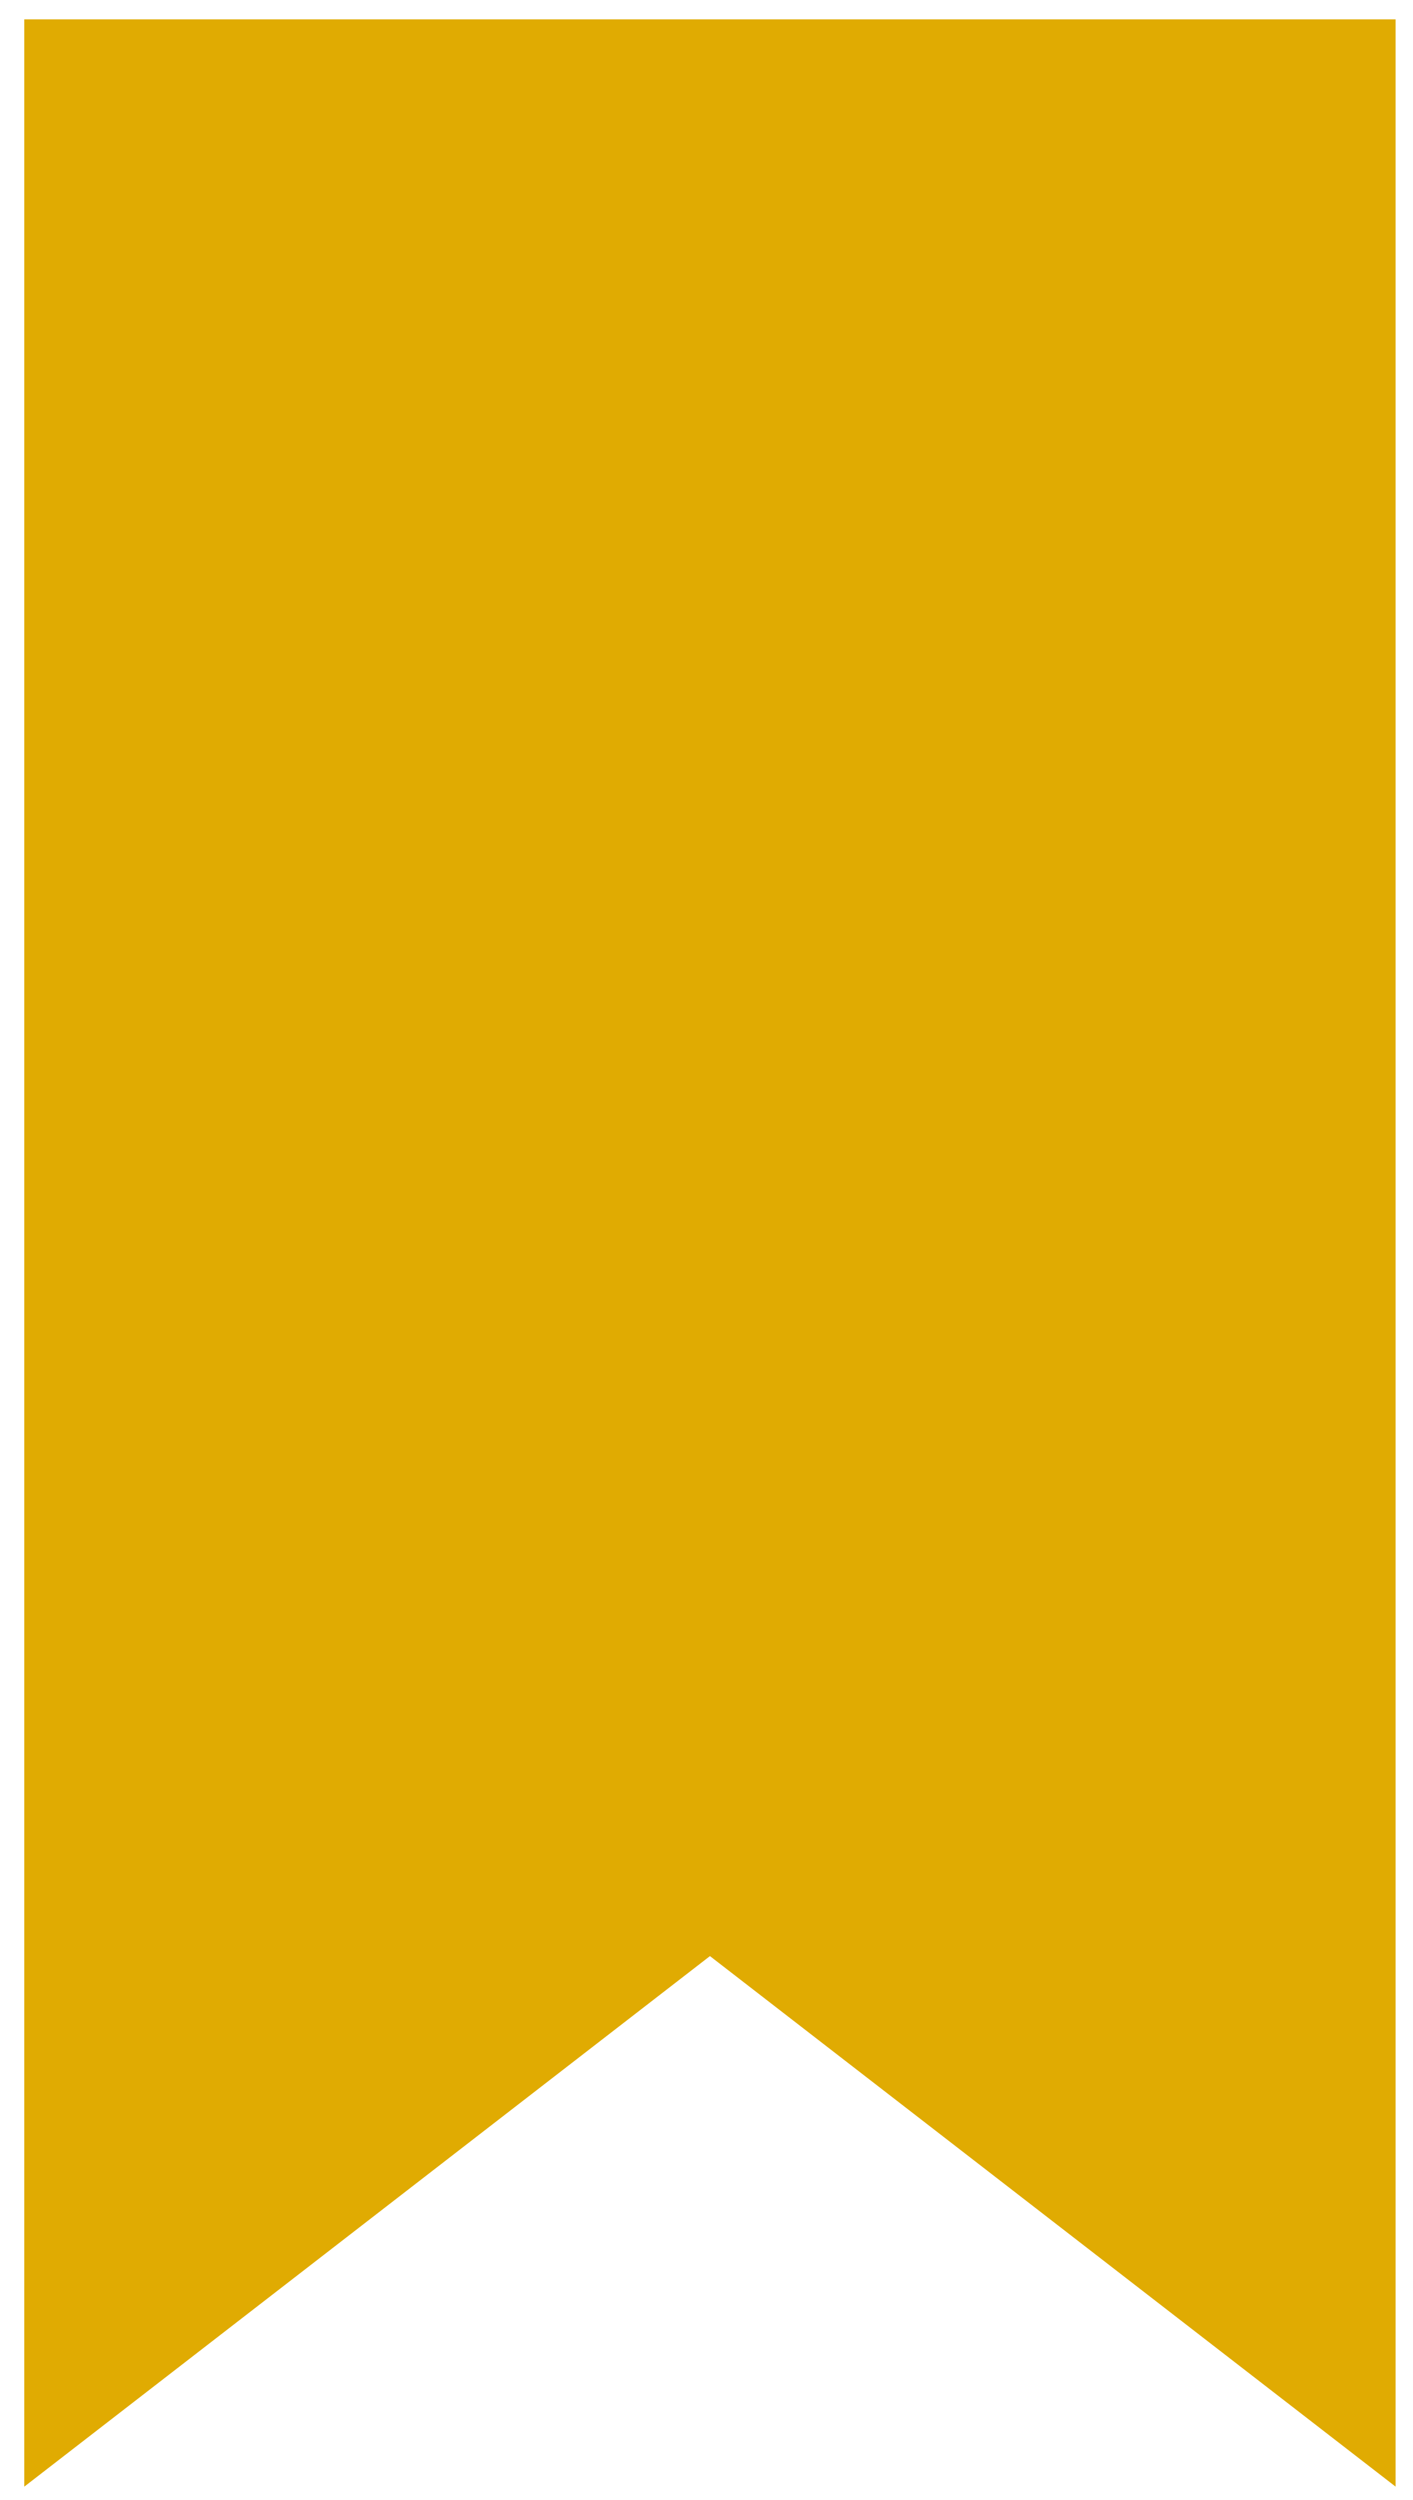 <?xml version="1.0" encoding="utf-8"?>
<!-- Generator: Adobe Illustrator 17.1.0, SVG Export Plug-In . SVG Version: 6.00 Build 0)  -->
<!DOCTYPE svg PUBLIC "-//W3C//DTD SVG 1.1//EN" "http://www.w3.org/Graphics/SVG/1.1/DTD/svg11.dtd">
<svg fill="#E0AB02" version="1.1" id="Layer_1" xmlns="http://www.w3.org/2000/svg" xmlns:xlink="http://www.w3.org/1999/xlink" x="0px" y="0px"
	 viewBox="93.6 30.6 430.5 761.4" enable-background="new 93.6 30.6 430.5 761.4" xml:space="preserve">
<polygon points="101,36.5 518.8,36.5 518.8,788 309.9,626.4 101,788 "/>
</svg>
